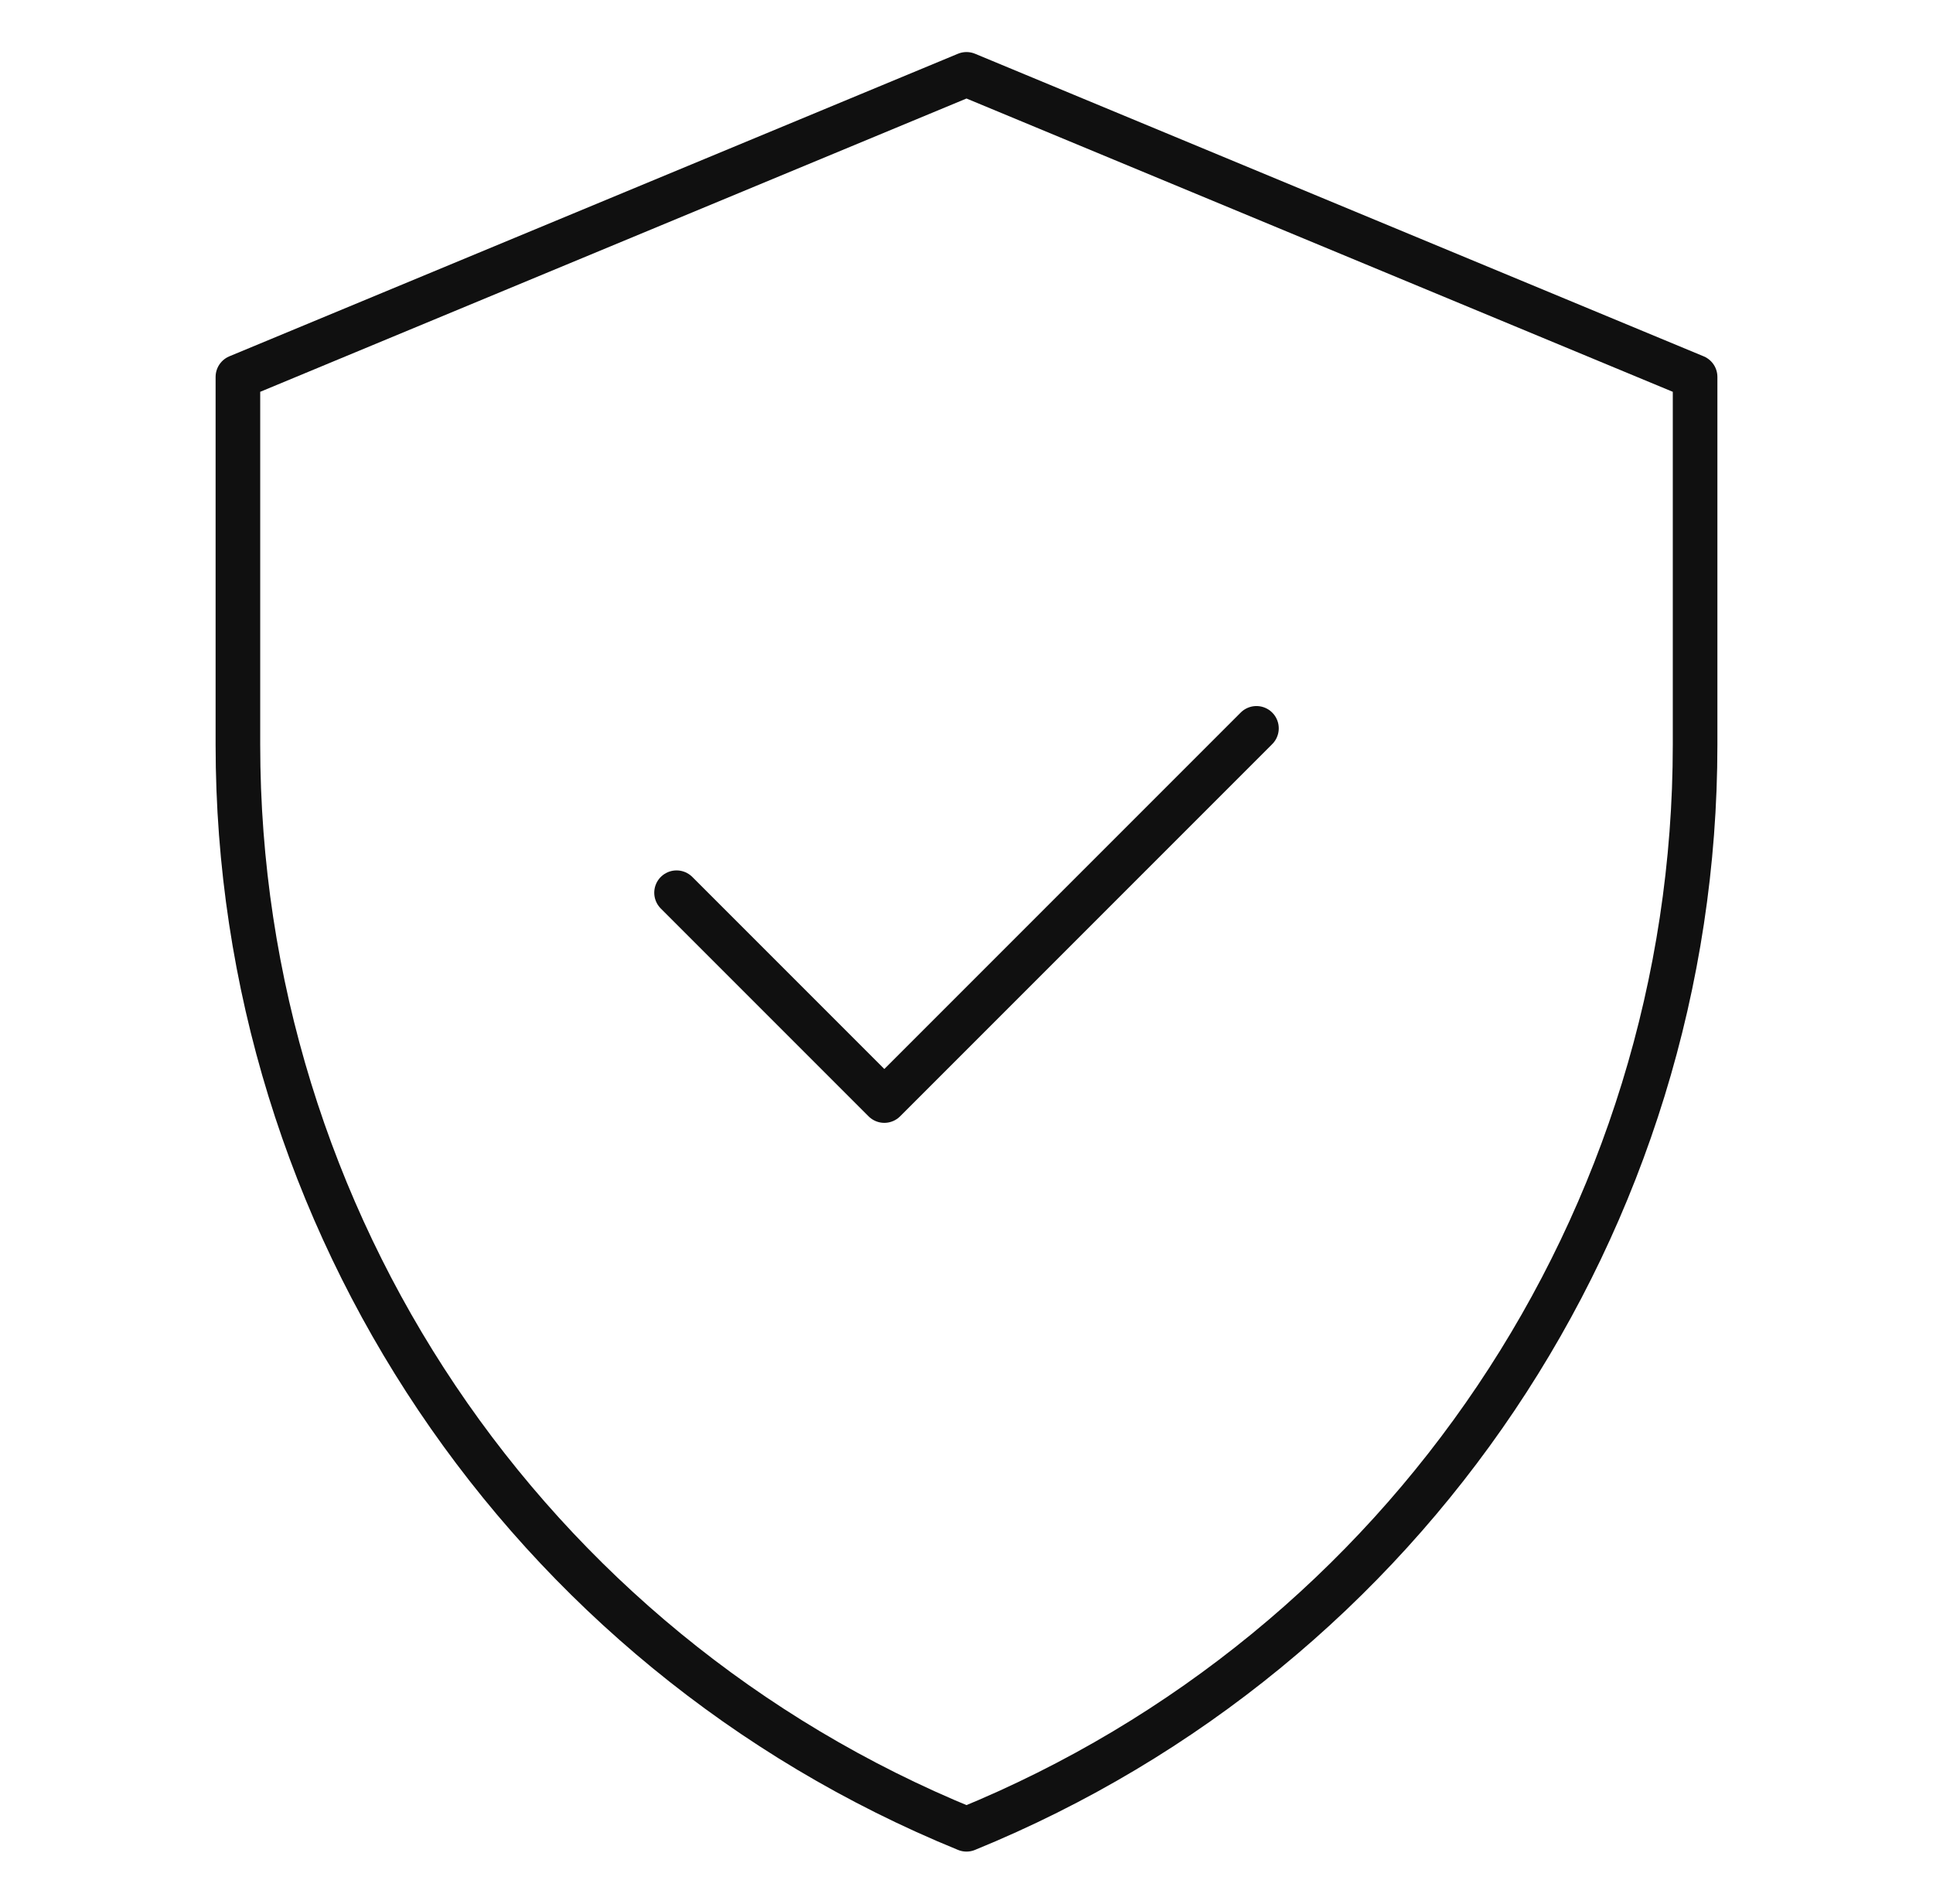 <svg width="65" height="64" viewBox="0 0 65 64" fill="none" xmlns="http://www.w3.org/2000/svg">
<mask id="mask0_66_32" style="mask-type:luminance" maskUnits="userSpaceOnUse" x="0" y="0" width="65" height="64">
<path d="M0.5 3.8147e-06H64.5V64H0.5V3.8147e-06Z" fill="white"/>
</mask>
<g mask="url(#mask0_66_32)">
<path d="M32.5 2.5L8 12.672V25.038C8 41.041 17.684 55.453 32.5 61.5C47.316 55.453 57 41.041 57 25.038V12.672L32.5 2.5Z" stroke="#101010" stroke-width="1.5" stroke-miterlimit="10" stroke-linecap="round" stroke-linejoin="round"/>
<path d="M22.75 30.013L29.737 37L42.25 24.487" stroke="#101010" stroke-width="1.5" stroke-miterlimit="10" stroke-linecap="round" stroke-linejoin="round"/>
</g>
</svg>
